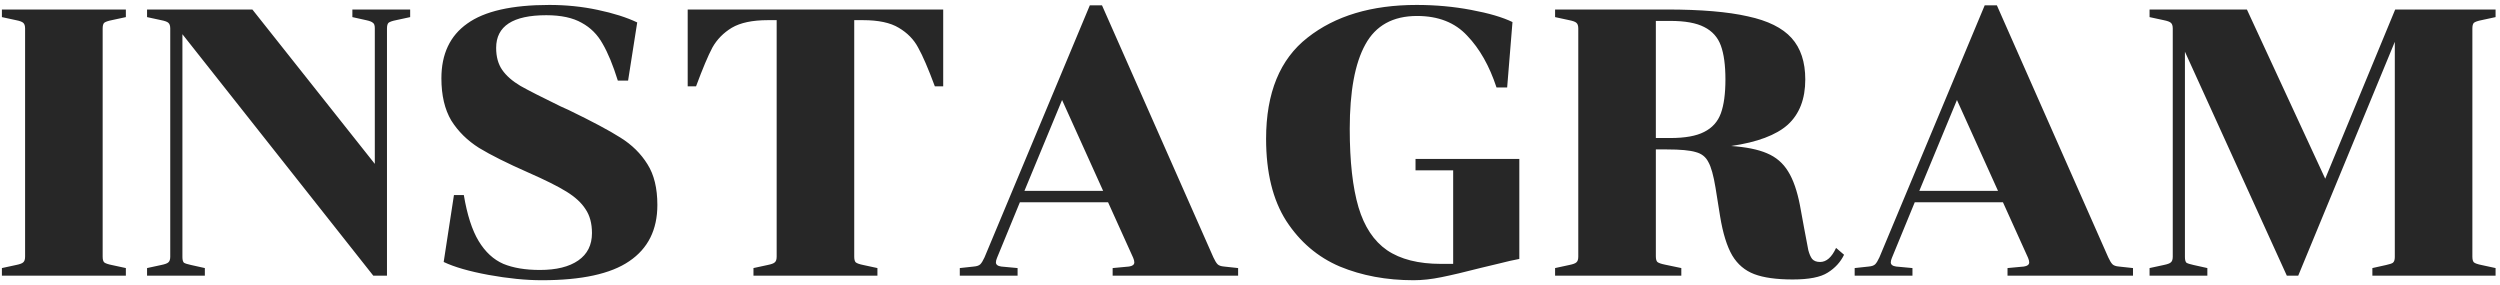 <?xml version="1.0" encoding="UTF-8"?> <svg xmlns="http://www.w3.org/2000/svg" width="263" height="30" viewBox="0 0 263 30" fill="none"> <path d="M2.64 3C2.64 2.707 2.573 2.507 2.44 2.4C2.333 2.293 2.08 2.2 1.68 2.12L0.2 1.8V1H13.24V1.8L11.76 2.12C11.36 2.2 11.093 2.293 10.96 2.4C10.853 2.507 10.8 2.707 10.8 3V27C10.8 27.293 10.853 27.493 10.96 27.6C11.093 27.707 11.36 27.8 11.76 27.88L13.24 28.2V29H0.2V28.2L1.68 27.88C2.08 27.8 2.333 27.707 2.44 27.6C2.573 27.493 2.64 27.293 2.64 27V3ZM17.91 3C17.91 2.707 17.843 2.507 17.71 2.4C17.603 2.293 17.35 2.2 16.95 2.12L15.47 1.8V1H26.55L39.43 17.24V2.96C39.43 2.667 39.363 2.48 39.23 2.4C39.123 2.293 38.883 2.2 38.51 2.12L37.07 1.8V1H43.15V1.8L41.67 2.12C41.27 2.2 41.003 2.293 40.87 2.4C40.763 2.507 40.71 2.707 40.71 3V29H39.27L19.19 3.6V27.04C19.19 27.333 19.243 27.533 19.35 27.64C19.483 27.72 19.736 27.8 20.11 27.88L21.55 28.2V29H15.47V28.2L16.95 27.88C17.35 27.8 17.603 27.707 17.71 27.6C17.843 27.493 17.91 27.293 17.91 27V3ZM56.795 28.4C58.529 28.4 59.875 28.067 60.835 27.4C61.795 26.733 62.275 25.773 62.275 24.52C62.275 23.507 62.049 22.667 61.595 22C61.169 21.333 60.502 20.72 59.595 20.16C58.689 19.6 57.355 18.933 55.595 18.16C53.355 17.173 51.622 16.307 50.395 15.56C49.169 14.787 48.195 13.827 47.475 12.68C46.782 11.507 46.435 10.027 46.435 8.24C46.435 5.68 47.342 3.76 49.155 2.48C50.969 1.173 53.849 0.52 57.795 0.52C59.555 0.52 61.249 0.693 62.875 1.04C64.529 1.387 65.915 1.827 67.035 2.36L66.075 8.48H64.995C64.489 6.853 63.955 5.56 63.395 4.6C62.862 3.64 62.129 2.907 61.195 2.4C60.262 1.867 59.022 1.6 57.475 1.6C53.955 1.6 52.195 2.747 52.195 5.04C52.195 5.973 52.409 6.747 52.835 7.36C53.262 7.973 53.902 8.533 54.755 9.04C55.609 9.52 57.022 10.24 58.995 11.2L59.795 11.56C62.275 12.76 64.102 13.733 65.275 14.48C66.475 15.227 67.422 16.16 68.115 17.28C68.809 18.373 69.155 19.8 69.155 21.56C69.155 24.173 68.169 26.147 66.195 27.48C64.249 28.813 61.182 29.48 56.995 29.48C55.315 29.48 53.449 29.293 51.395 28.92C49.369 28.547 47.795 28.093 46.675 27.56L47.755 20.52H48.795C49.142 22.6 49.662 24.213 50.355 25.36C51.049 26.507 51.915 27.307 52.955 27.76C53.995 28.187 55.275 28.4 56.795 28.4ZM89.865 27C89.865 27.293 89.918 27.493 90.025 27.6C90.158 27.707 90.425 27.8 90.825 27.88L92.305 28.2V29H79.265V28.2L80.745 27.88C81.145 27.8 81.398 27.707 81.505 27.6C81.638 27.493 81.705 27.293 81.705 27V2.12H80.785C79.158 2.12 77.891 2.387 76.985 2.92C76.105 3.453 75.425 4.147 74.945 5C74.491 5.853 73.918 7.213 73.225 9.08H72.345V1H99.225V9.08H98.345C97.651 7.213 97.065 5.853 96.585 5C96.131 4.147 95.451 3.453 94.545 2.92C93.665 2.387 92.411 2.12 90.785 2.12H89.865V27ZM117.05 28.2L118.77 28.04C119.143 27.987 119.33 27.84 119.33 27.6C119.33 27.467 119.29 27.307 119.21 27.12L116.57 21.28H107.29L104.89 27.12C104.81 27.307 104.77 27.467 104.77 27.6C104.77 27.84 104.957 27.987 105.33 28.04L107.05 28.2V29H100.97V28.2L102.45 28.04C102.77 28.013 102.997 27.933 103.13 27.8C103.263 27.667 103.41 27.427 103.57 27.08L114.65 0.56H115.93L127.65 27.08C127.81 27.427 127.957 27.667 128.09 27.8C128.223 27.933 128.45 28.013 128.77 28.04L130.25 28.2V29H117.05V28.2ZM116.05 20.08L111.73 10.52L107.77 20.08H116.05ZM141.993 13.56C141.993 16.973 142.3 19.72 142.913 21.8C143.526 23.853 144.526 25.36 145.913 26.32C147.326 27.28 149.22 27.76 151.593 27.76H152.873V17.92H148.913V16.72H159.833V27.24C159.246 27.347 158.54 27.507 157.713 27.72C156.913 27.907 156.3 28.053 155.873 28.16C154.113 28.613 152.7 28.947 151.633 29.16C150.593 29.373 149.62 29.48 148.713 29.48C145.86 29.48 143.273 29 140.953 28.04C138.633 27.053 136.753 25.453 135.313 23.24C133.9 21.027 133.193 18.147 133.193 14.6C133.193 9.773 134.646 6.227 137.553 3.96C140.46 1.667 144.286 0.52 149.033 0.52C151.006 0.52 152.913 0.693 154.753 1.04C156.62 1.387 158.073 1.813 159.113 2.32L158.553 9.2H157.433C156.686 6.933 155.66 5.12 154.353 3.76C153.073 2.373 151.313 1.68 149.073 1.68C146.54 1.68 144.726 2.68 143.633 4.68C142.54 6.653 141.993 9.613 141.993 13.56ZM180.475 19.76C180.261 18.453 180.008 17.547 179.715 17.04C179.448 16.507 179.008 16.16 178.395 16C177.781 15.813 176.768 15.72 175.355 15.72H174.195V26.96C174.195 27.253 174.248 27.453 174.355 27.56C174.488 27.667 174.755 27.76 175.155 27.84L176.875 28.2V29H163.595V28.2L165.075 27.88C165.475 27.8 165.728 27.707 165.835 27.6C165.968 27.493 166.035 27.293 166.035 27V3C166.035 2.707 165.968 2.507 165.835 2.4C165.728 2.293 165.475 2.2 165.075 2.12L163.595 1.8V1H175.355C178.928 1 181.768 1.24 183.875 1.72C185.981 2.173 187.515 2.933 188.475 4C189.435 5.067 189.915 6.52 189.915 8.36C189.915 10.413 189.301 12 188.075 13.12C186.848 14.213 184.861 14.96 182.115 15.36C183.688 15.467 184.941 15.72 185.875 16.12C186.835 16.52 187.581 17.16 188.115 18.04C188.648 18.893 189.061 20.08 189.355 21.6L189.795 24C190.008 25.147 190.155 25.92 190.235 26.32C190.341 26.72 190.475 27.027 190.635 27.24C190.821 27.453 191.101 27.56 191.475 27.56C192.141 27.56 192.701 27.067 193.155 26.08L193.995 26.8C193.621 27.573 193.048 28.2 192.275 28.68C191.528 29.16 190.301 29.4 188.595 29.4C186.888 29.4 185.541 29.213 184.555 28.84C183.568 28.467 182.795 27.813 182.235 26.88C181.675 25.92 181.248 24.547 180.955 22.76L180.475 19.76ZM174.195 14.52H175.715C177.261 14.52 178.448 14.307 179.275 13.88C180.128 13.453 180.715 12.8 181.035 11.92C181.355 11.04 181.515 9.853 181.515 8.36C181.515 6.867 181.355 5.68 181.035 4.8C180.715 3.92 180.128 3.267 179.275 2.84C178.448 2.413 177.261 2.2 175.715 2.2H174.195V14.52ZM211.191 28.2L212.911 28.04C213.284 27.987 213.471 27.84 213.471 27.6C213.471 27.467 213.431 27.307 213.351 27.12L210.711 21.28H201.431L199.031 27.12C198.951 27.307 198.911 27.467 198.911 27.6C198.911 27.84 199.097 27.987 199.471 28.04L201.191 28.2V29H195.111V28.2L196.591 28.04C196.911 28.013 197.137 27.933 197.271 27.8C197.404 27.667 197.551 27.427 197.711 27.08L208.791 0.56H210.071L221.791 27.08C221.951 27.427 222.097 27.667 222.231 27.8C222.364 27.933 222.591 28.013 222.911 28.04L224.391 28.2V29H211.191V28.2ZM210.191 20.08L205.871 10.52L201.911 20.08H210.191ZM229.854 27.04C229.854 27.333 229.907 27.533 230.014 27.64C230.147 27.72 230.4 27.8 230.774 27.88L232.214 28.2V29H226.134V28.2L227.614 27.88C228.014 27.8 228.267 27.707 228.374 27.6C228.507 27.493 228.574 27.293 228.574 27V3C228.574 2.707 228.507 2.507 228.374 2.4C228.267 2.293 228.014 2.2 227.614 2.12L226.134 1.8V1H236.374L244.614 18.8L251.974 1H262.534V1.8L261.054 2.12C260.654 2.2 260.387 2.293 260.254 2.4C260.147 2.507 260.094 2.707 260.094 3V27C260.094 27.293 260.147 27.493 260.254 27.6C260.387 27.707 260.654 27.8 261.054 27.88L262.534 28.2V29H249.574V28.2L251.014 27.88C251.387 27.8 251.627 27.72 251.734 27.64C251.867 27.533 251.934 27.333 251.934 27.04V4.4L241.774 29H240.574L229.854 5.44V27.04Z" fill="#272727"></path> </svg> 